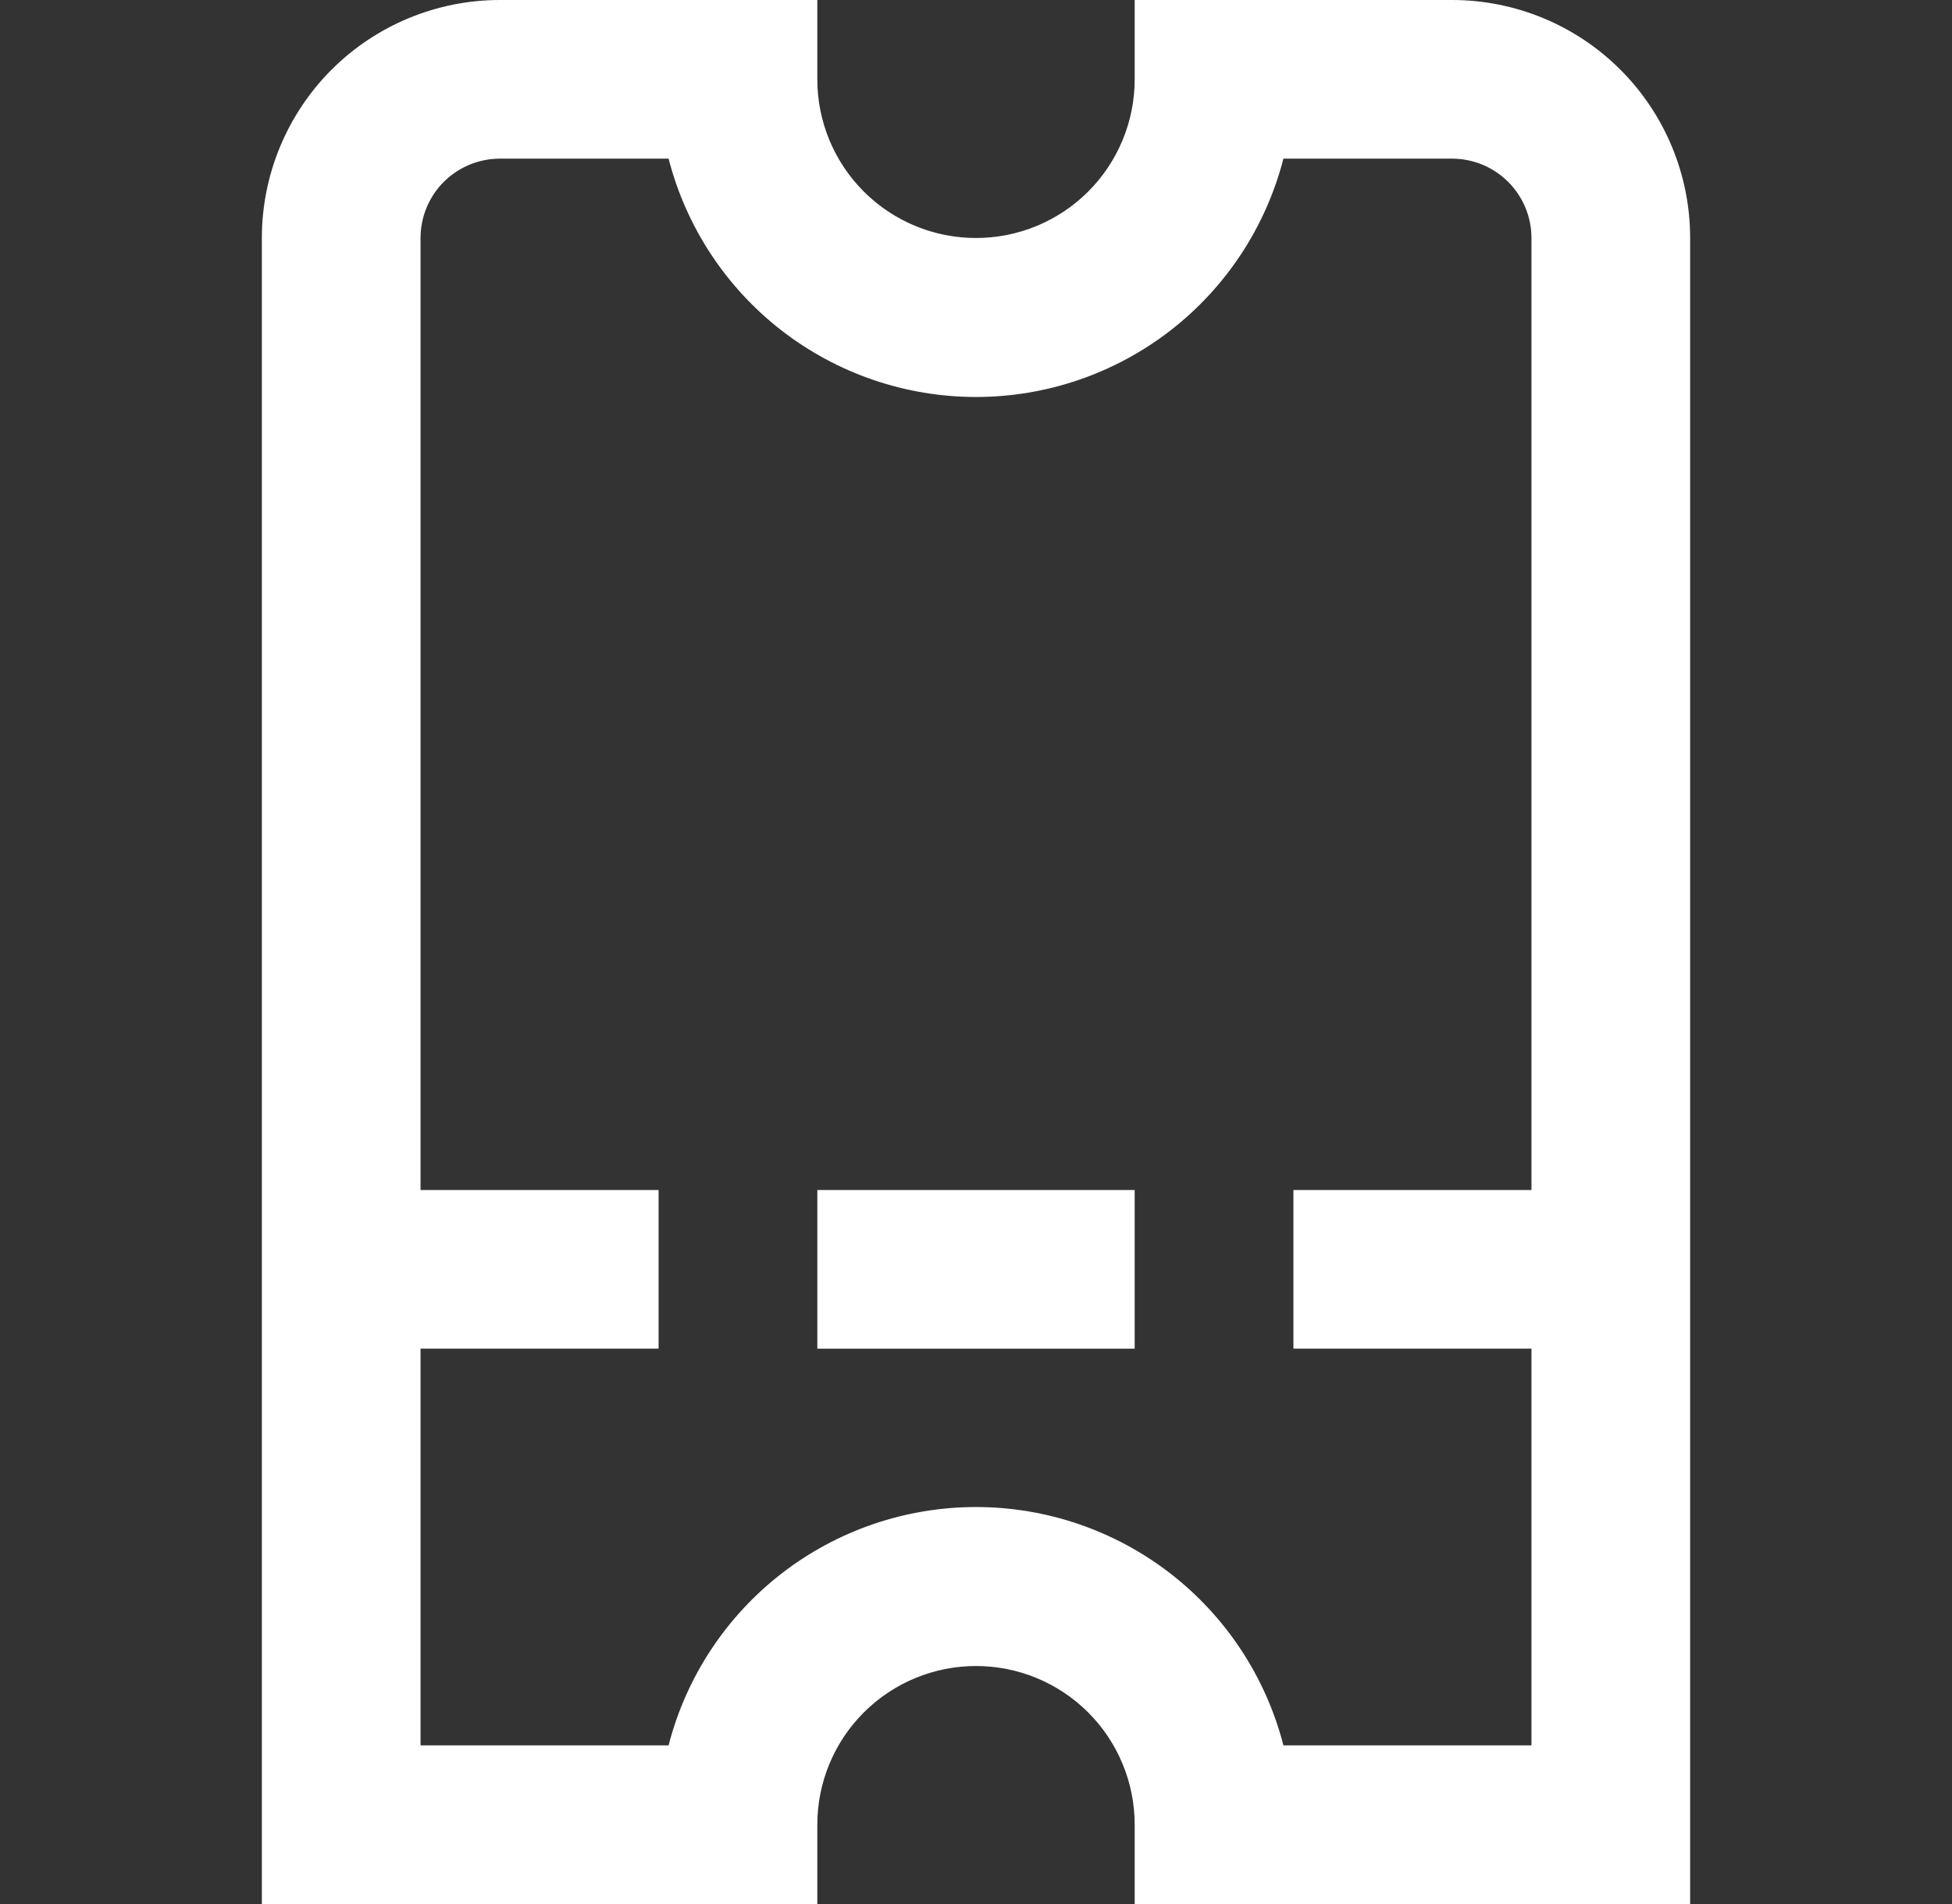 <svg width="41" height="40" viewBox="0 0 41 40" fill="none" xmlns="http://www.w3.org/2000/svg">
<rect x="0" y="0" width="41" height="40" fill="#333333" stroke="none"/>
<g clip-path="url(#clip0_100_537)">
<path d="M30.5 0H23.833V1.667C23.833 2.551 23.482 3.399 22.857 4.024C22.232 4.649 21.384 5 20.5 5C19.616 5 18.768 4.649 18.143 4.024C17.518 3.399 17.167 2.551 17.167 1.667V0H10.5C9.174 0 7.902 0.527 6.964 1.464C6.027 2.402 5.5 3.674 5.5 5V40H17.167V38.333C17.167 37.449 17.518 36.601 18.143 35.976C18.768 35.351 19.616 35 20.5 35C21.384 35 22.232 35.351 22.857 35.976C23.482 36.601 23.833 37.449 23.833 38.333V40H35.5V5C35.5 3.674 34.973 2.402 34.035 1.464C33.098 0.527 31.826 0 30.5 0V0ZM26.957 36.667C26.588 35.234 25.754 33.965 24.585 33.058C23.416 32.152 21.979 31.66 20.5 31.66C19.021 31.66 17.584 32.152 16.415 33.058C15.246 33.965 14.412 35.234 14.043 36.667H8.833V28.333H13.833V25H8.833V5C8.833 4.558 9.009 4.134 9.321 3.821C9.634 3.509 10.058 3.333 10.5 3.333H14.043C14.412 4.766 15.246 6.035 16.415 6.942C17.584 7.848 19.021 8.34 20.5 8.34C21.979 8.34 23.416 7.848 24.585 6.942C25.754 6.035 26.588 4.766 26.957 3.333H30.5C30.942 3.333 31.366 3.509 31.678 3.821C31.991 4.134 32.167 4.558 32.167 5V25H27.167V28.333H32.167V36.667H26.957Z" fill="white"/>
<path d="M23.833 25H17.167V28.333H23.833V25Z" fill="white"/>
</g>
<defs>
<clipPath id="clip0_100_537">
<rect width="40" height="40" fill="white" transform="translate(0.5)"/>
</clipPath>
</defs>
</svg>
